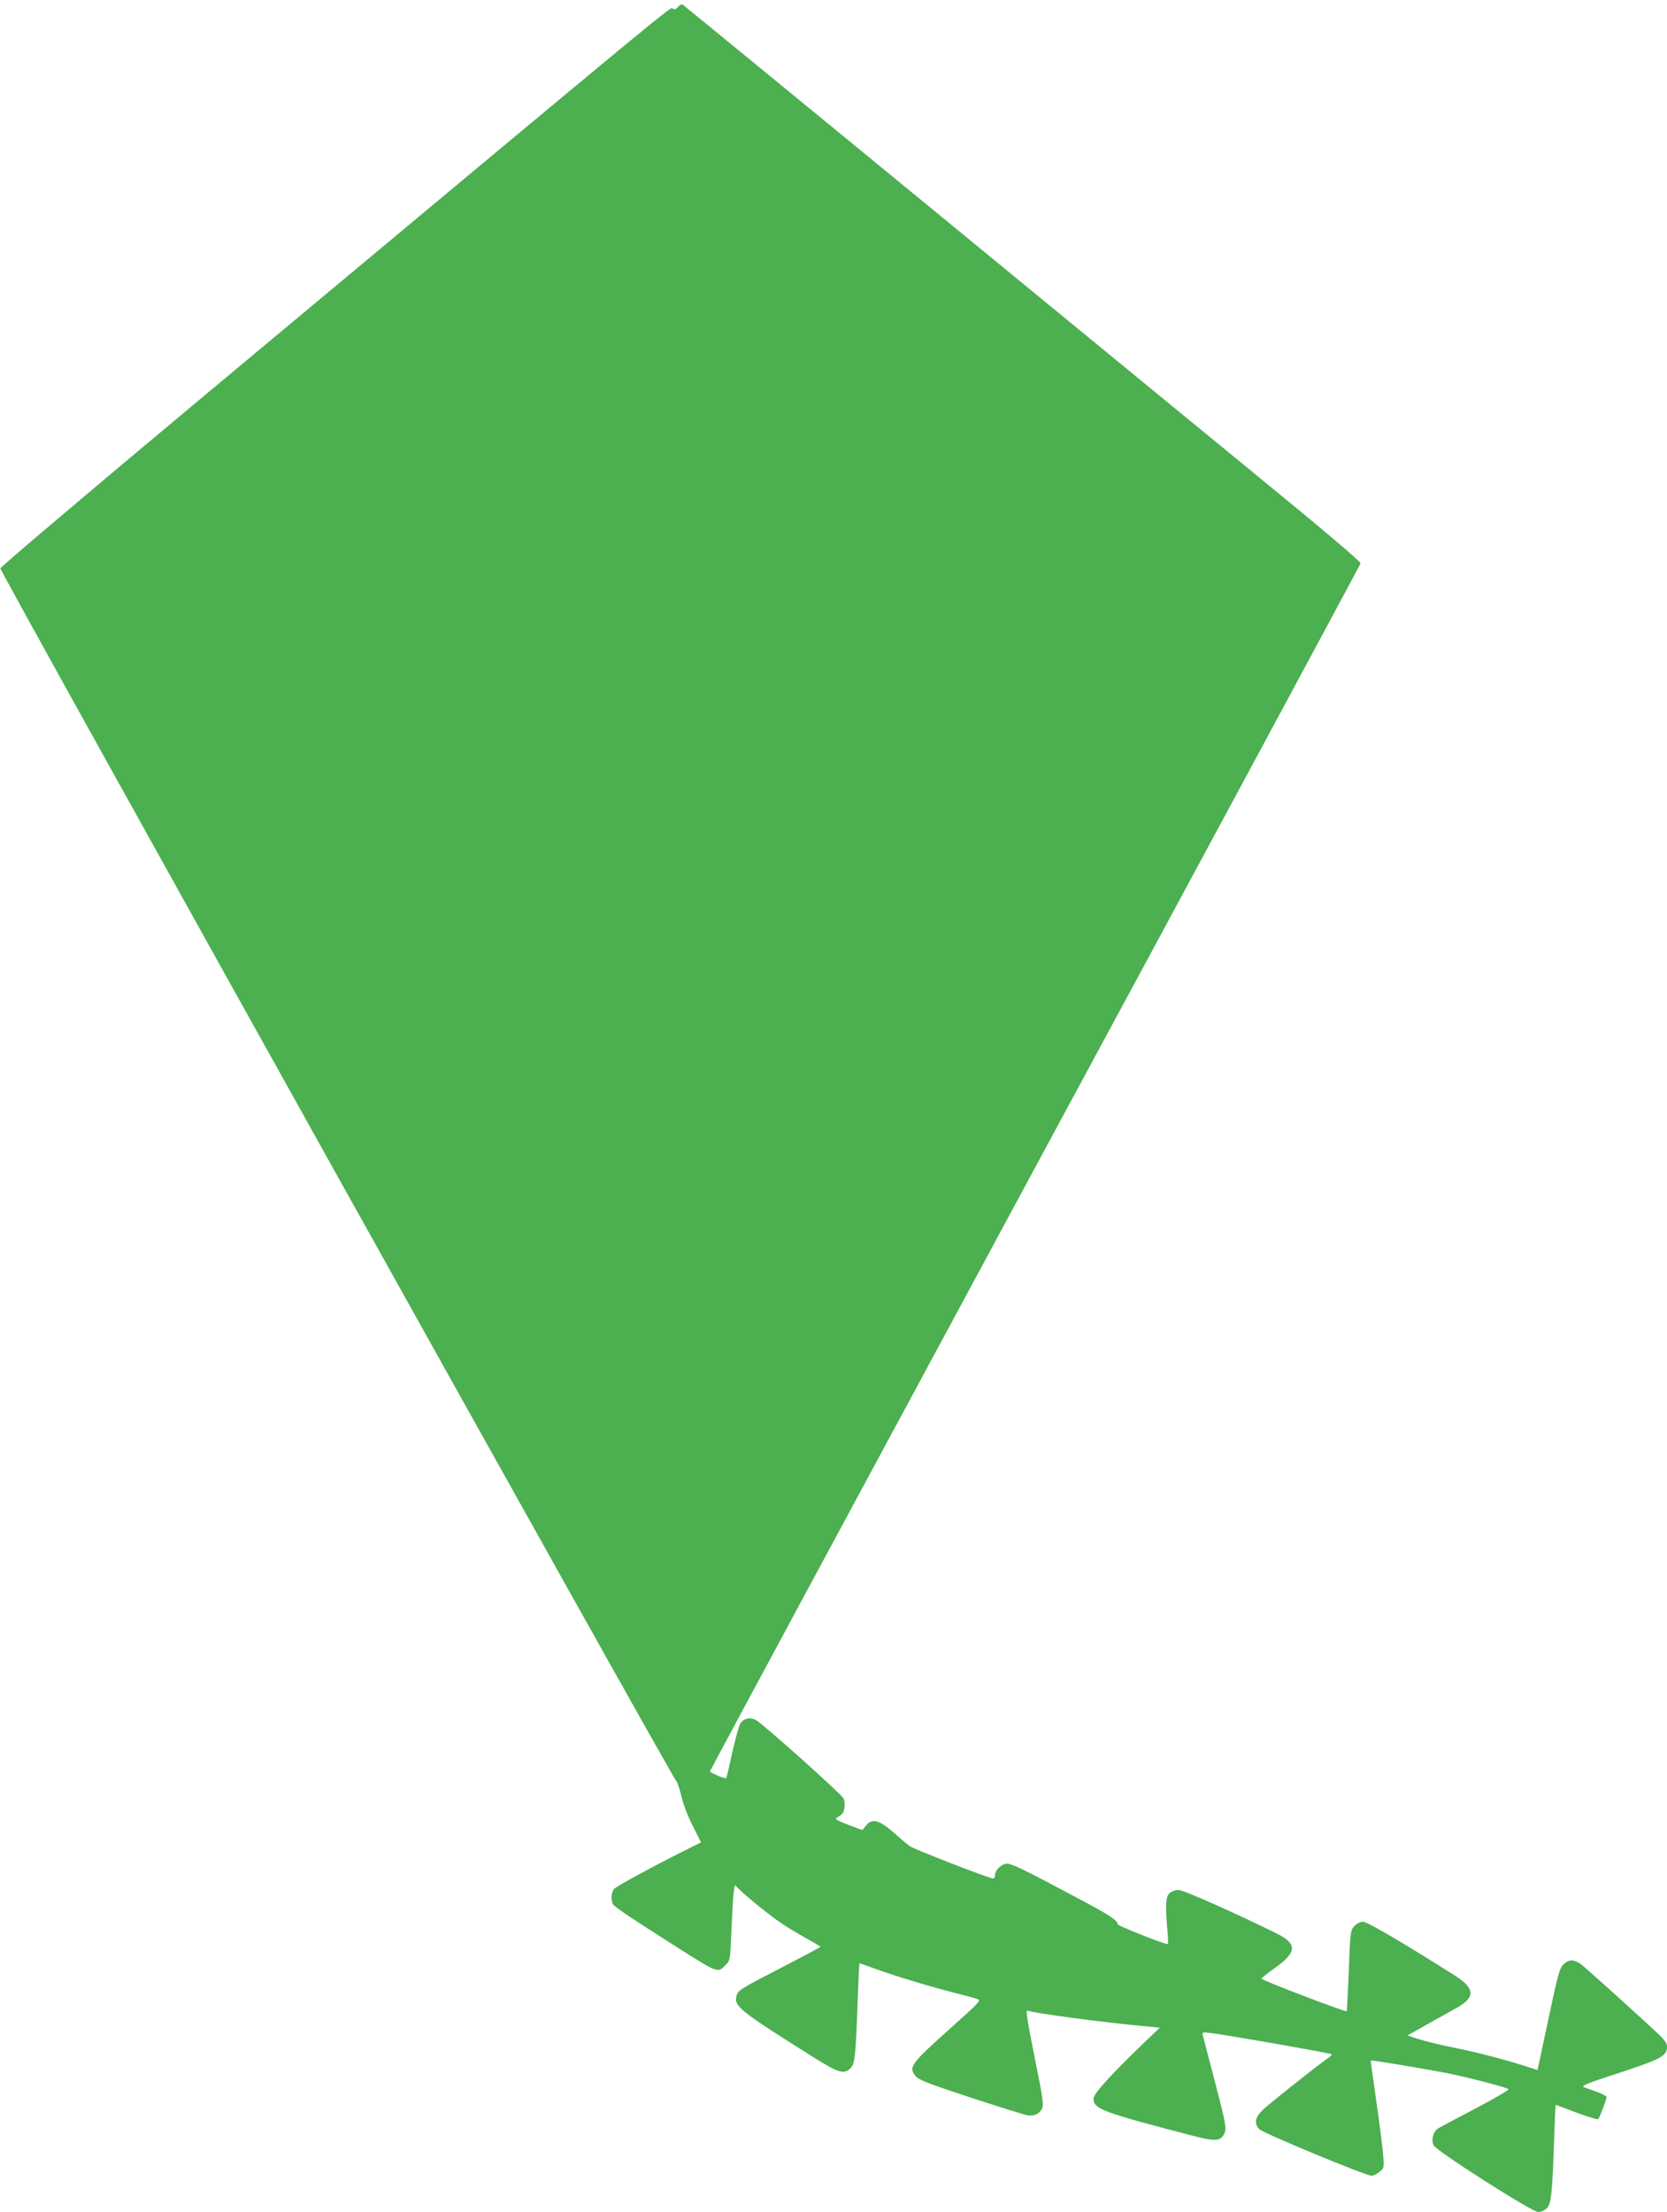 <?xml version="1.0" standalone="no"?>
<!DOCTYPE svg PUBLIC "-//W3C//DTD SVG 20010904//EN"
 "http://www.w3.org/TR/2001/REC-SVG-20010904/DTD/svg10.dtd">
<svg version="1.0" xmlns="http://www.w3.org/2000/svg"
 width="965pt" height="1280pt" viewBox="0 0 965 1280"
 preserveAspectRatio="xMidYMid meet">
<g transform="translate(0,1280) scale(0.1,-0.1)"
fill="#4caf50" stroke="none">
<path d="M3925 12760 c-13 -15 -21 -17 -31 -9 -13 11 38 53 -2754 -2276 -624
-521 -1136 -955 -1138 -964 -3 -17 3889 -6997 3912 -7016 6 -5 20 -45 30 -87
9 -43 39 -121 66 -173 l48 -96 -112 -56 c-164 -82 -369 -193 -388 -211 -18
-15 -23 -56 -12 -87 7 -17 80 -66 372 -252 240 -152 236 -150 281 -105 28 28
28 29 35 197 9 215 16 283 27 262 14 -23 178 -159 261 -215 40 -27 108 -68
151 -91 42 -24 77 -44 77 -46 0 -2 -98 -54 -217 -116 -247 -127 -261 -136
-269 -167 -17 -61 13 -85 451 -360 141 -88 171 -97 209 -59 25 26 30 67 42
421 4 102 8 186 9 186 2 0 46 -16 99 -35 114 -41 321 -104 462 -139 56 -14
111 -29 124 -34 20 -7 6 -22 -142 -154 -248 -222 -260 -238 -218 -291 17 -22
71 -43 323 -126 166 -54 313 -100 327 -102 38 -4 65 8 81 37 12 24 8 53 -42
301 -39 194 -52 272 -42 269 41 -16 425 -67 692 -92 l75 -7 -90 -86 c-198
-191 -294 -297 -294 -325 0 -59 52 -79 565 -212 145 -38 173 -36 195 16 10 25
4 61 -54 282 -36 139 -69 264 -72 276 -7 24 -6 24 52 17 95 -12 684 -115 693
-122 3 -2 -5 -10 -17 -19 -64 -44 -342 -265 -379 -300 -47 -45 -55 -77 -25
-113 17 -22 618 -271 652 -271 10 0 30 10 45 22 27 21 28 22 21 107 -4 47 -22
187 -40 311 -18 124 -32 226 -31 227 3 4 348 -54 460 -77 125 -26 327 -79 338
-89 4 -4 -82 -54 -190 -111 -109 -57 -208 -110 -220 -117 -27 -18 -39 -68 -24
-97 19 -35 570 -386 606 -386 13 0 33 8 46 19 28 23 34 74 45 383 4 120 8 218
10 218 1 0 56 -20 121 -45 65 -24 121 -41 125 -37 8 9 48 113 48 127 0 6 -24
19 -52 29 -29 10 -64 23 -78 28 -20 8 11 21 205 84 243 80 275 97 275 152 0
18 -15 40 -53 75 -78 74 -410 374 -439 396 -41 33 -72 35 -102 9 -29 -25 -34
-45 -110 -403 -20 -94 -38 -180 -41 -192 l-5 -21 -92 29 c-124 39 -266 75
-413 105 -66 13 -149 34 -184 45 l-63 21 108 61 c60 33 138 77 174 97 114 63
110 115 -15 193 -307 194 -501 307 -525 307 -15 0 -36 -10 -50 -25 -22 -24
-24 -33 -32 -257 -5 -128 -11 -234 -12 -236 -7 -6 -497 181 -494 189 2 4 37
32 78 61 129 92 131 140 10 200 -223 111 -538 251 -567 252 -18 0 -41 -8 -53
-19 -22 -20 -25 -70 -12 -217 4 -43 5 -78 2 -78 -19 -1 -290 107 -290 115 0
22 -46 52 -195 132 -358 191 -427 225 -454 218 -31 -7 -61 -40 -61 -66 0 -10
-5 -19 -11 -19 -22 0 -462 171 -484 188 -12 9 -55 45 -94 80 -83 72 -124 82
-159 37 l-20 -25 -82 31 c-69 27 -80 33 -64 42 11 5 25 17 32 25 13 17 16 71
4 87 -25 36 -469 433 -506 452 -35 18 -71 10 -90 -20 -8 -12 -29 -87 -47 -167
-17 -80 -33 -147 -35 -149 -5 -6 -94 31 -94 39 0 5 847 1576 1881 3492 1035
1915 1883 3490 1885 3498 2 10 -224 201 -634 536 -350 287 -1232 1010 -1960
1608 -728 597 -1327 1088 -1331 1090 -5 3 -16 -3 -26 -14z"/>
</g>
</svg>

